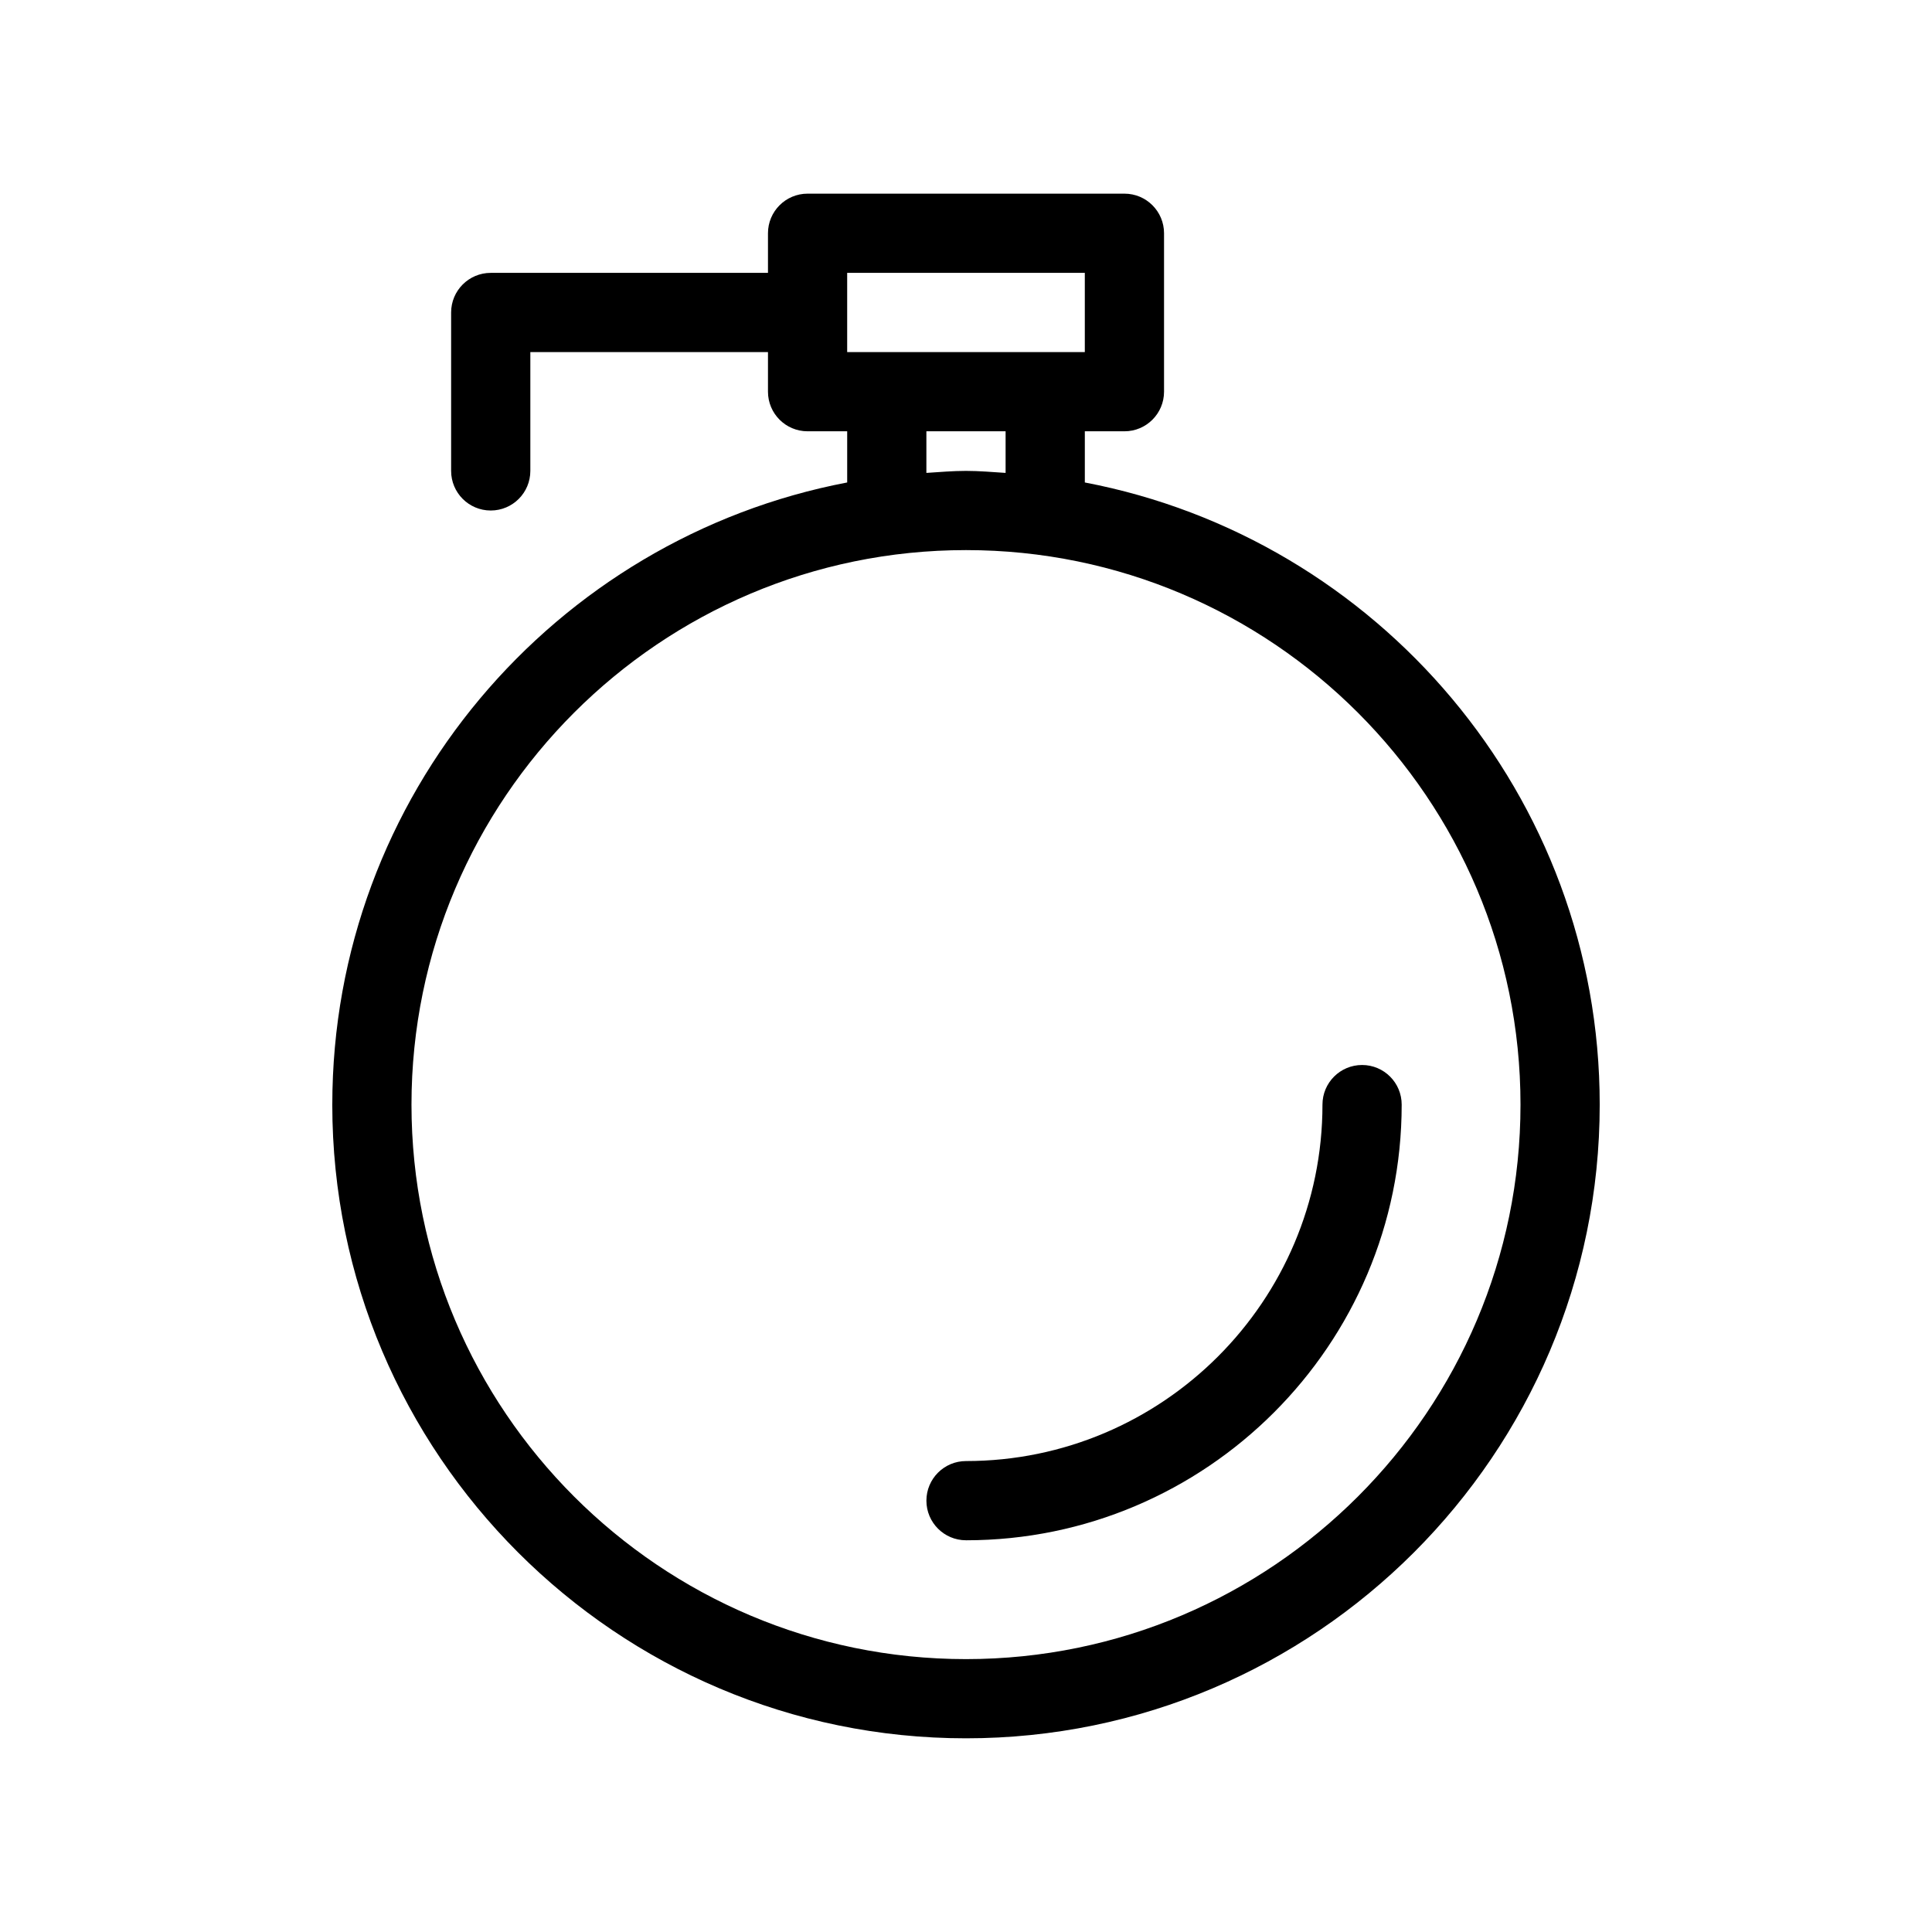 <?xml version="1.0" encoding="UTF-8"?>
<!-- Uploaded to: ICON Repo, www.svgrepo.com, Generator: ICON Repo Mixer Tools -->
<svg fill="#000000" width="800px" height="800px" version="1.1" viewBox="144 144 512 512" xmlns="http://www.w3.org/2000/svg">
 <g>
  <path d="m232.06 436.73c0 92.598 75.34 167.94 167.94 167.94s167.94-75.34 167.94-167.94c0-81.828-58.863-150.08-136.45-164.87v-13.562h10.496c5.805 0 10.496-4.703 10.496-10.496v-41.984c0-5.793-4.691-10.496-10.496-10.496h-83.969c-5.805 0-10.496 4.703-10.496 10.496v10.496h-73.473c-5.805 0-10.496 4.703-10.496 10.496v41.984c0 5.793 4.691 10.496 10.496 10.496s10.496-4.703 10.496-10.496v-31.488h62.977v10.496c0 5.793 4.691 10.496 10.496 10.496h10.496v13.562c-77.59 14.789-136.45 83.043-136.45 164.87zm136.45-220.42h62.977v20.992h-62.977zm41.984 41.984v11.031c-3.484-0.219-6.949-0.535-10.496-0.535s-7.012 0.316-10.496 0.535v-11.031zm-10.496 31.488c81.031 0 146.95 65.914 146.95 146.95s-65.914 146.95-146.95 146.95-146.95-65.914-146.95-146.95c0-81.027 65.914-146.95 146.95-146.95z"/>
  <path d="m400 552.19c63.66 0 115.46-51.797 115.46-115.46 0-5.793-4.691-10.496-10.496-10.496-5.805 0-10.496 4.703-10.496 10.496 0 52.082-42.371 94.465-94.465 94.465-5.805 0-10.496 4.703-10.496 10.496 0 5.793 4.691 10.496 10.496 10.496z"/>
 </g>
</svg>